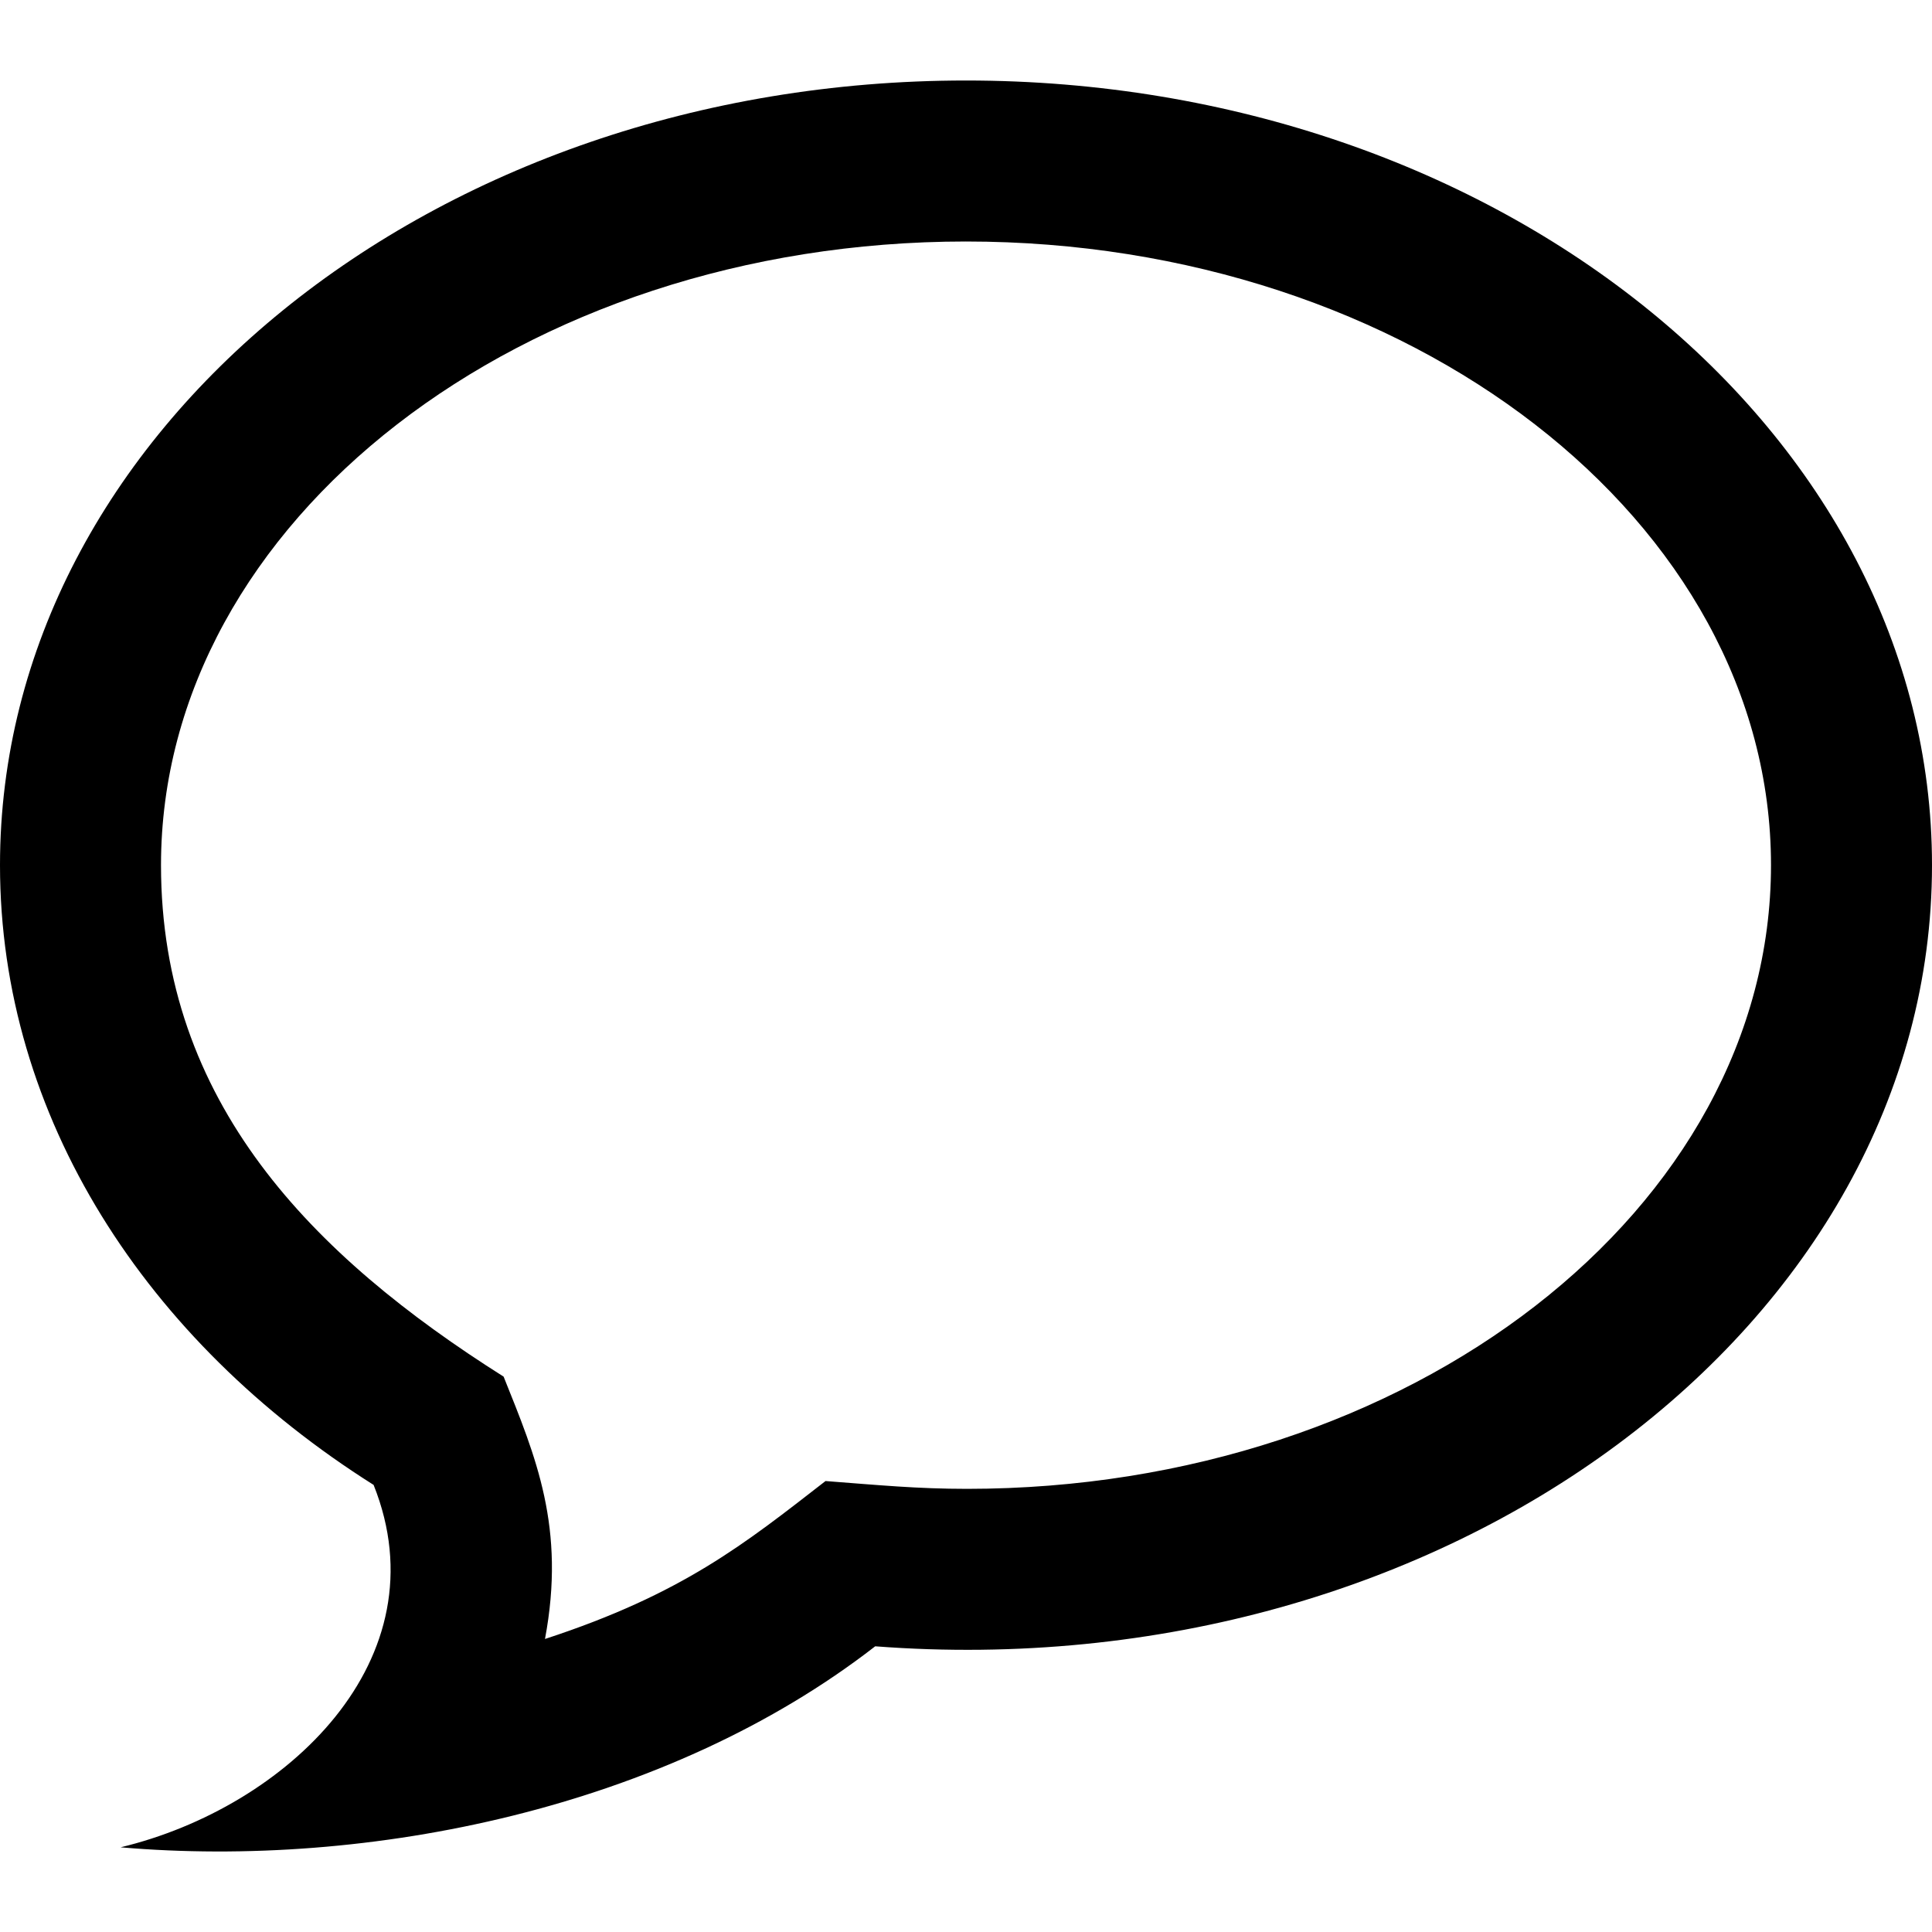 <?xml version="1.0" encoding="UTF-8"?>
<svg xmlns="http://www.w3.org/2000/svg" width="24" height="24" viewBox="0 0 24 24">
  <path d="M12 3c5.514 0 10 3.476 10 7.747 0 4.272-4.48 7.748-9.986 7.748-.62 0-1.092-.046-1.759-.097-1 .776-1.774 1.403-3.485 1.962.26-1.383-.113-2.259-.514-3.259-2.383-1.505-4.256-3.411-4.256-6.354 0-4.271 4.486-7.747 10-7.747zm0-2c-6.627 0-12 4.363-12 9.747 0 3.13 1.816 5.916 4.641 7.699.867 2.167-1.084 4.008-3.143 4.502 3.085.266 6.776-.481 9.374-2.497 7.08.54 13.128-3.988 13.128-9.704 0-5.384-5.373-9.747-12-9.747z"></path>
</svg>
